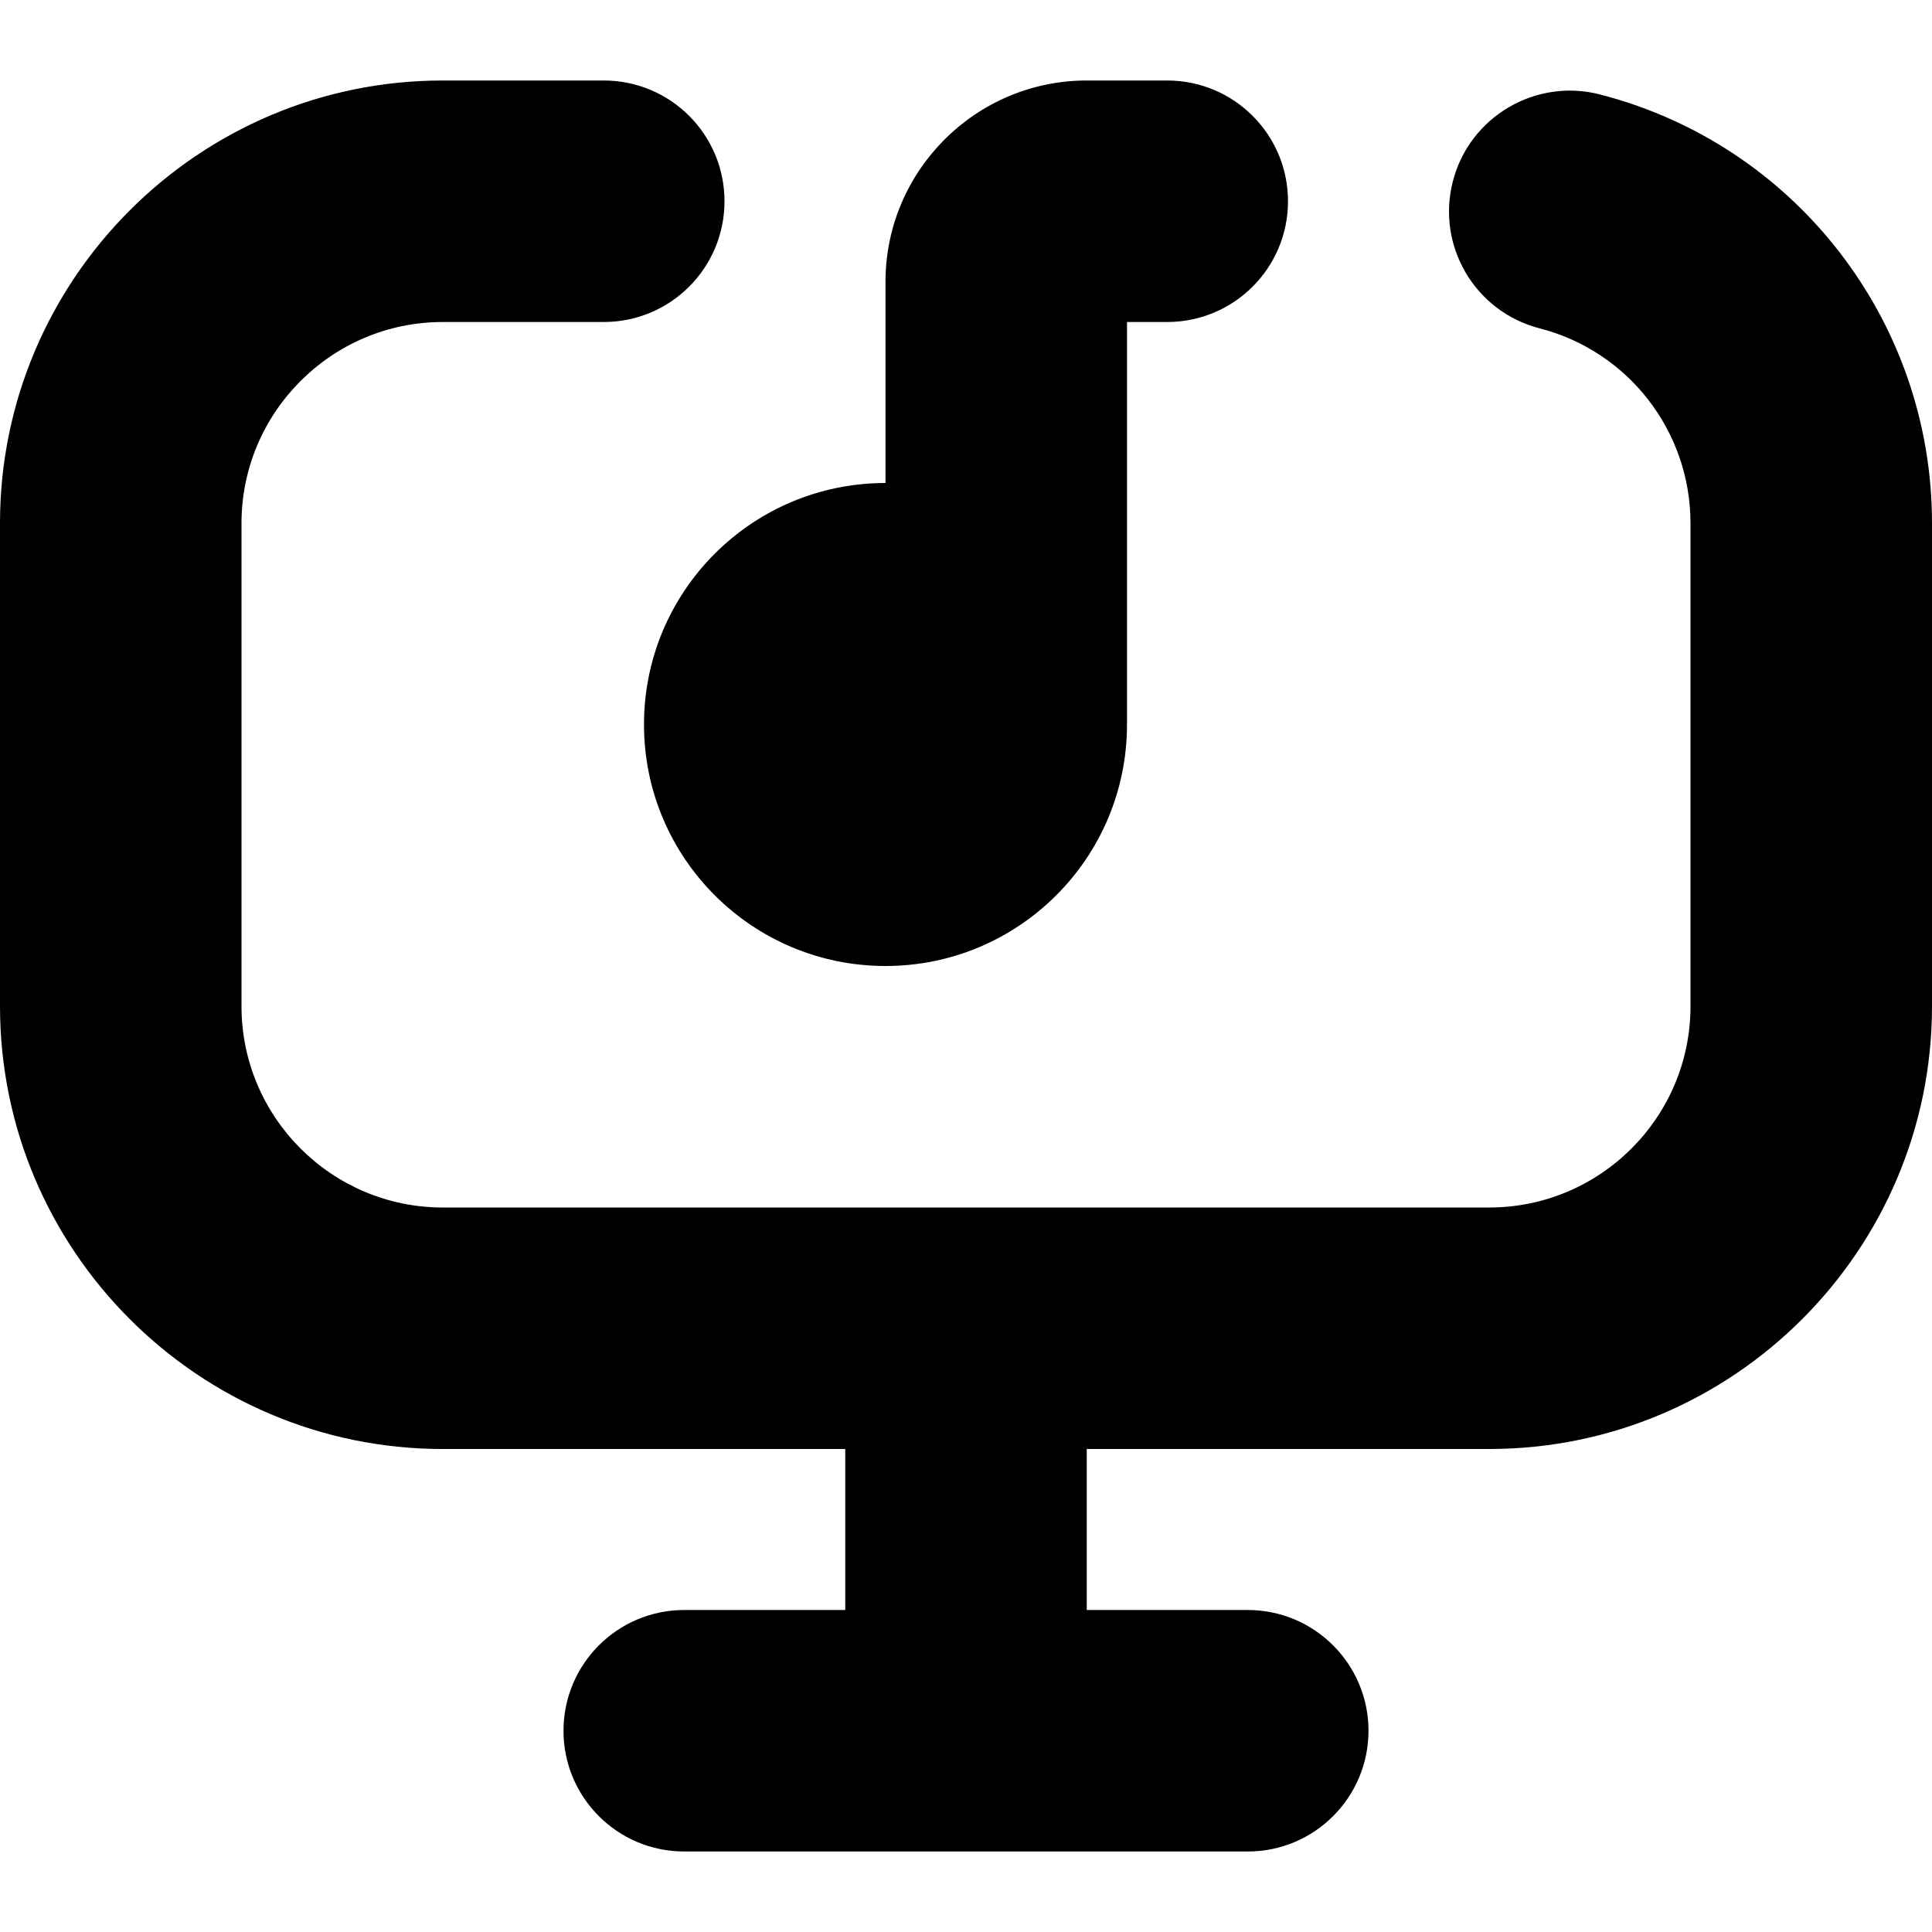 <?xml version="1.0" encoding="UTF-8"?>
<svg xmlns="http://www.w3.org/2000/svg" id="Layer_1" data-name="Layer 1" viewBox="0 0 24 24" width="512" height="512"><path d="M24,6.5v6c0,3.032-2.468,5.5-5.5,5.5h-5v2h2c.828,0,1.5,.672,1.5,1.5s-.672,1.5-1.5,1.5h-7c-.829,0-1.5-.672-1.5-1.5s.671-1.5,1.5-1.5h2v-2H5.5c-3.033,0-5.5-2.468-5.5-5.5V6.5C0,3.467,2.467,1,5.5,1h2c.829,0,1.5,.671,1.5,1.5s-.671,1.5-1.5,1.5h-2c-1.378,0-2.5,1.122-2.5,2.5v6c0,1.379,1.122,2.5,2.5,2.5h13c1.379,0,2.5-1.121,2.5-2.5V6.5c0-1.142-.771-2.137-1.874-2.421-.803-.207-1.285-1.024-1.078-1.827,.206-.802,1.029-1.285,1.826-1.079,2.43,.625,4.126,2.816,4.126,5.327Zm-16,2.5c0,1.657,1.343,3,3,3s3-1.343,3-3V4h.5c.828,0,1.5-.671,1.5-1.5s-.672-1.5-1.5-1.5h-1c-1.378,0-2.5,1.122-2.5,2.5v2.5c-1.657,0-3,1.343-3,3Z"/></svg>
